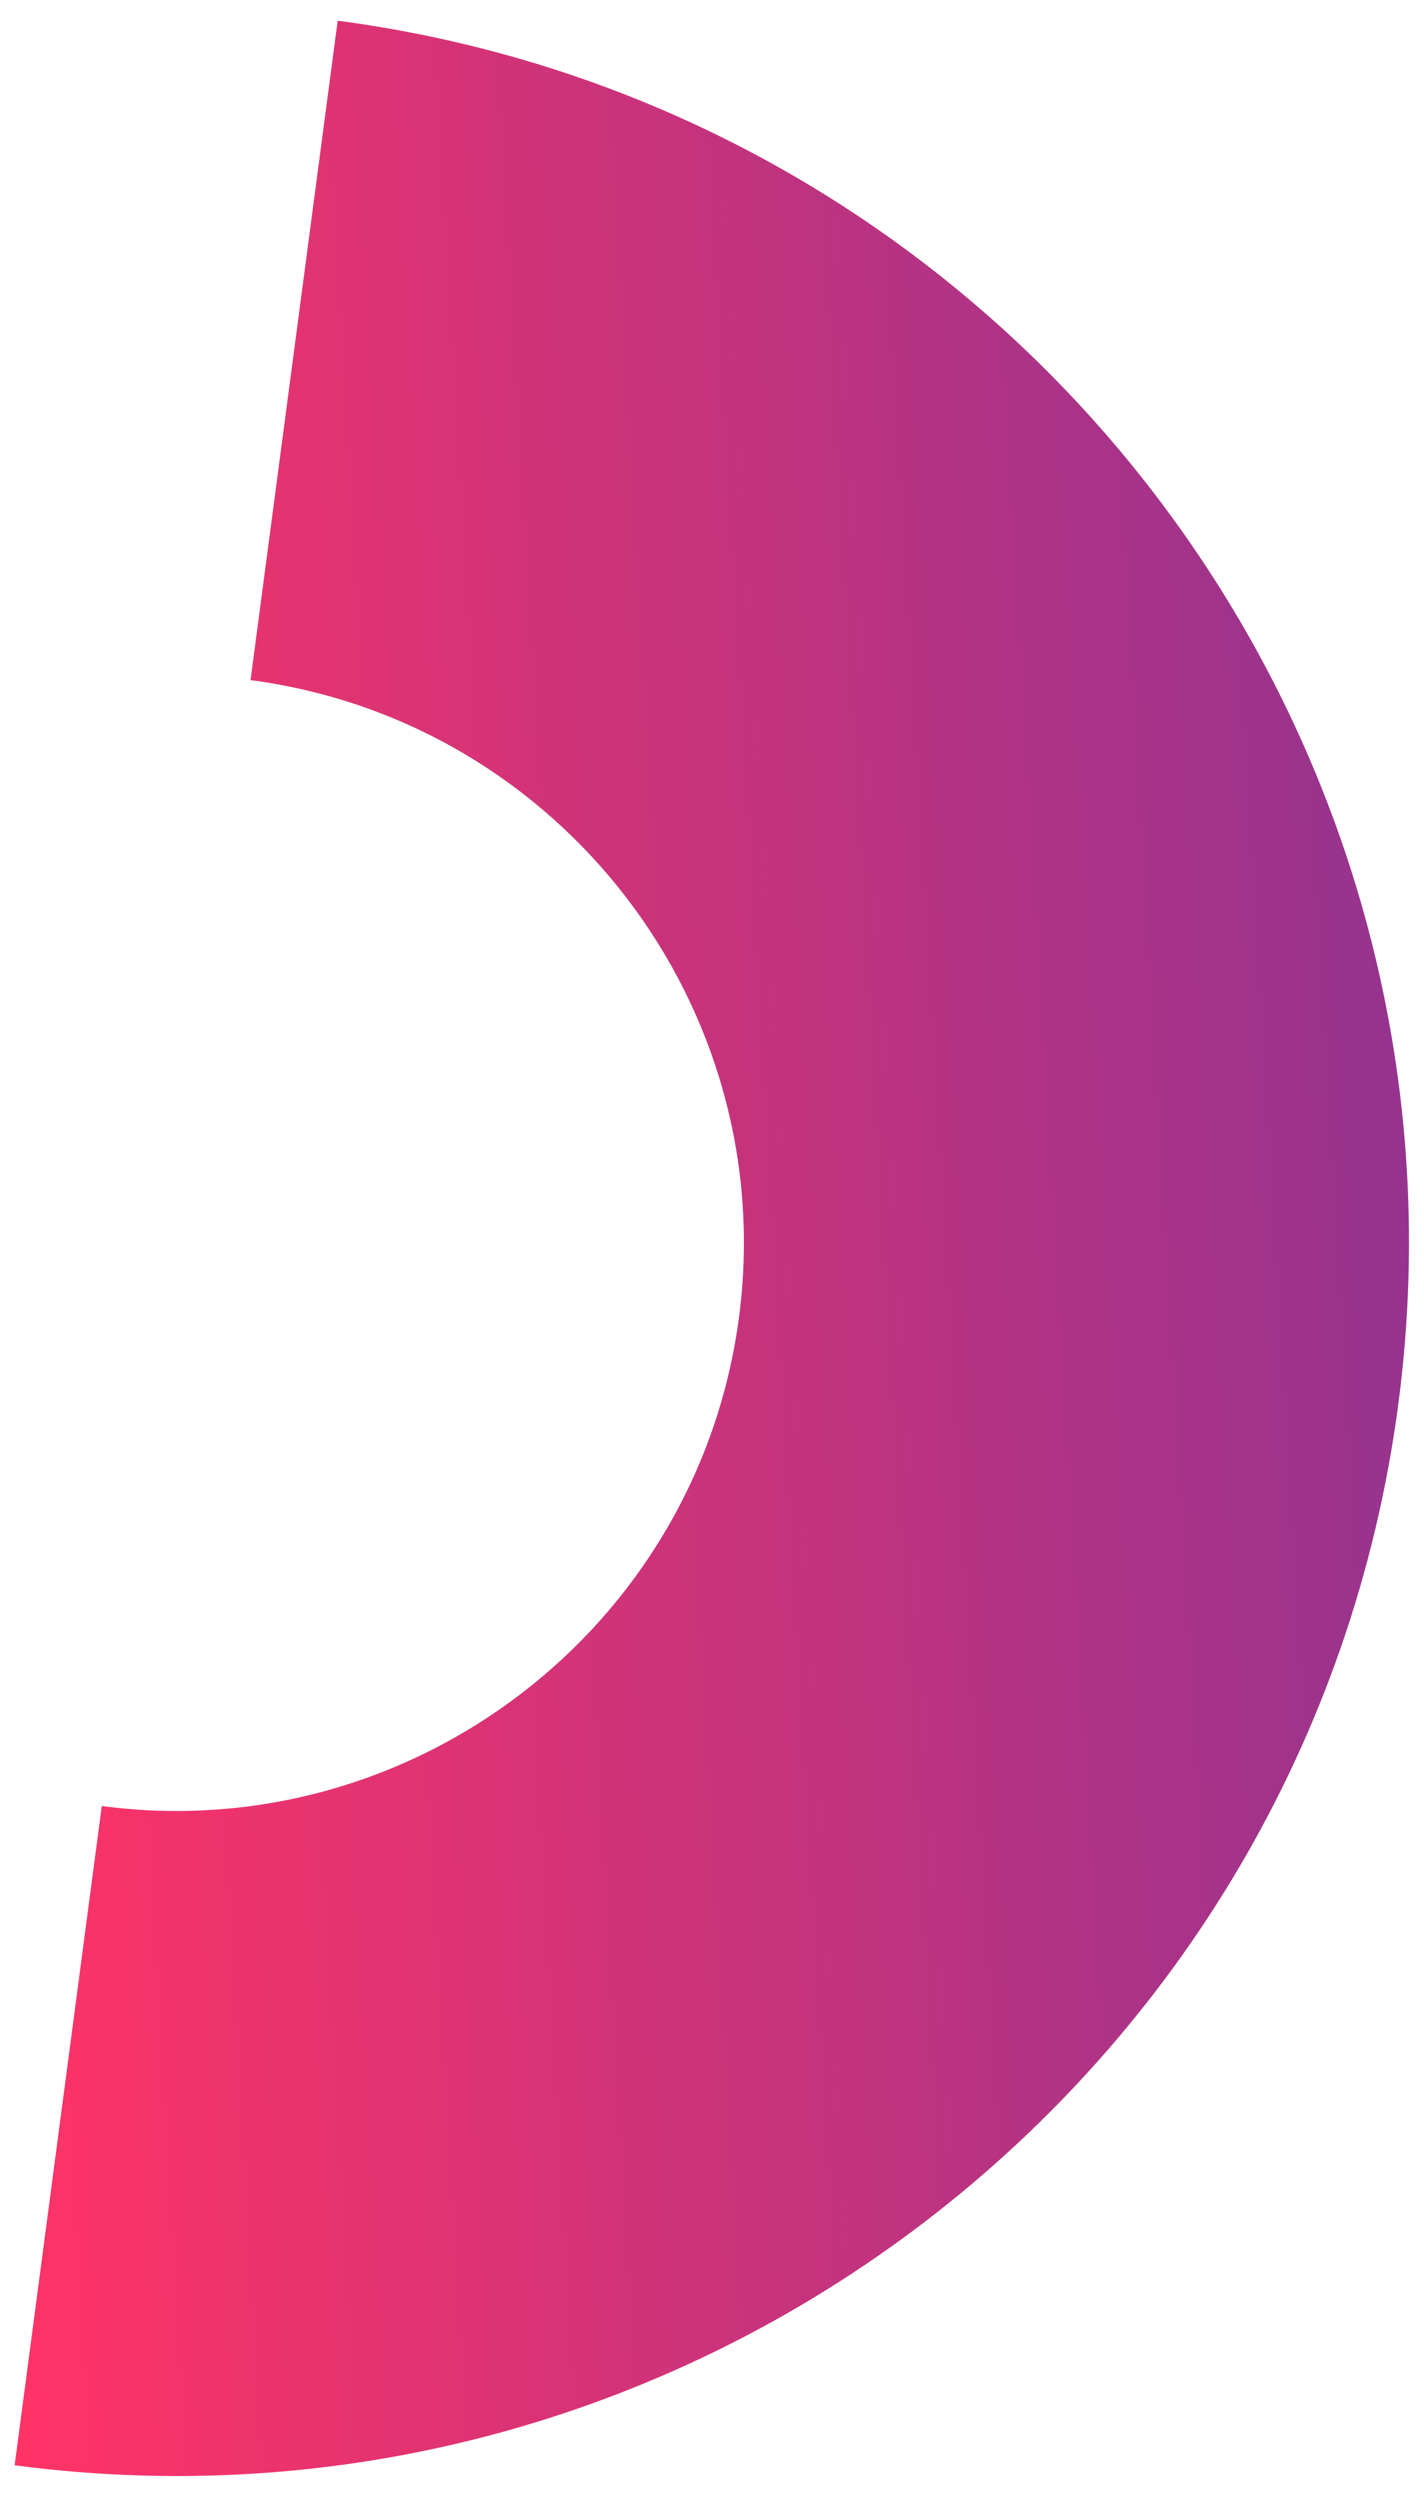 <svg width="49" height="86" viewBox="0 0 49 86" fill="none" xmlns="http://www.w3.org/2000/svg">
<path d="M11.619 0.717L8.621 23.397C19.297 24.809 26.84 34.647 25.428 45.324C24.016 56 14.178 63.543 3.502 62.131L0.504 84.811C23.69 87.877 45.048 71.508 48.114 48.322C51.179 25.135 34.811 3.777 11.624 0.712L11.619 0.717Z" fill="url(#paint0_linear_3870_6635)"/>
<defs>
<linearGradient id="paint0_linear_3870_6635" x1="0.504" y1="85.18" x2="53.322" y2="82.038" gradientUnits="userSpaceOnUse">
<stop stop-color="#FF3366"/>
<stop offset="1" stop-color="#913391"/>
</linearGradient>
</defs>
</svg>

